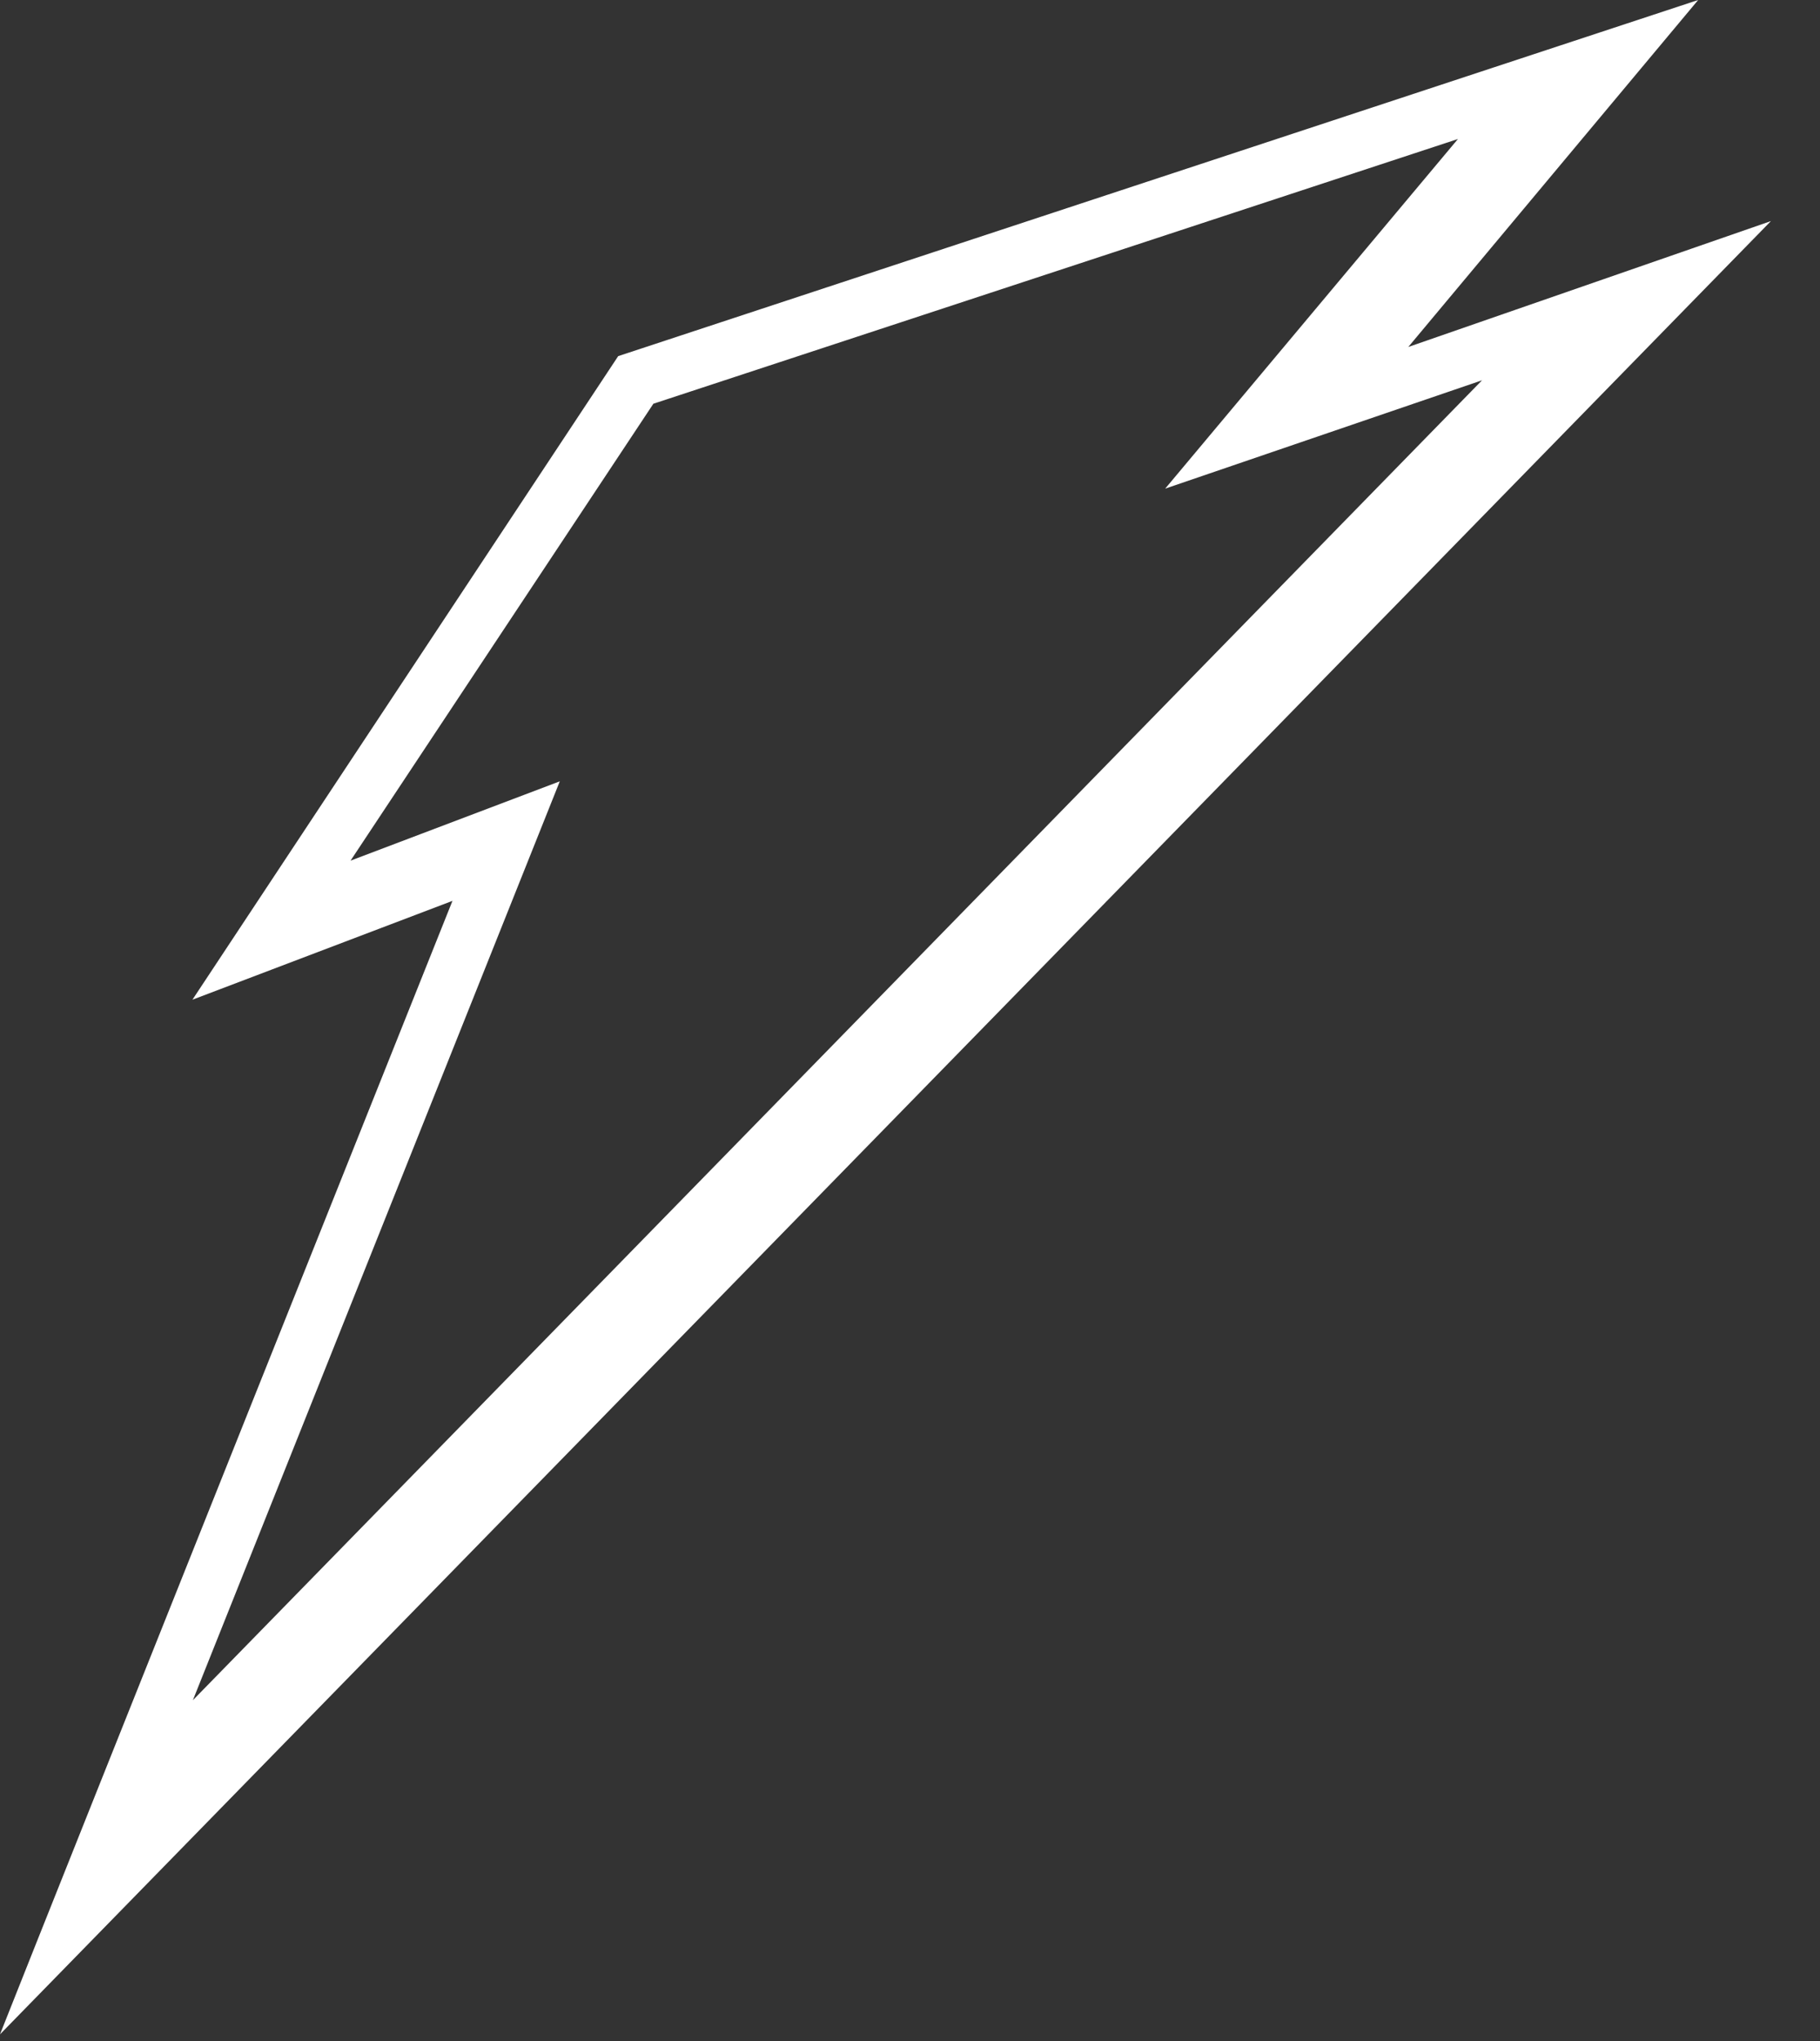 <svg width="33" height="37" viewBox="0 0 33 37" fill="none" xmlns="http://www.w3.org/2000/svg">
<rect x="0" y="0" width="33" height="37" fill="#333333" stroke="none"/>
<path fill-rule="evenodd" clip-rule="evenodd" d="M0 36.879C1.047 34.231 8.204 16.331 8.204 16.331L3.489 18.123L11.209 6.456L30.791 0L25.535 6.29L32.11 4.008L0 36.879ZM6.356 15.602L10.15 14.164L3.497 30.822L26.872 6.894L21.127 8.858L26.435 2.52L11.847 7.319L6.356 15.602Z" fill="white"/>
</svg>
